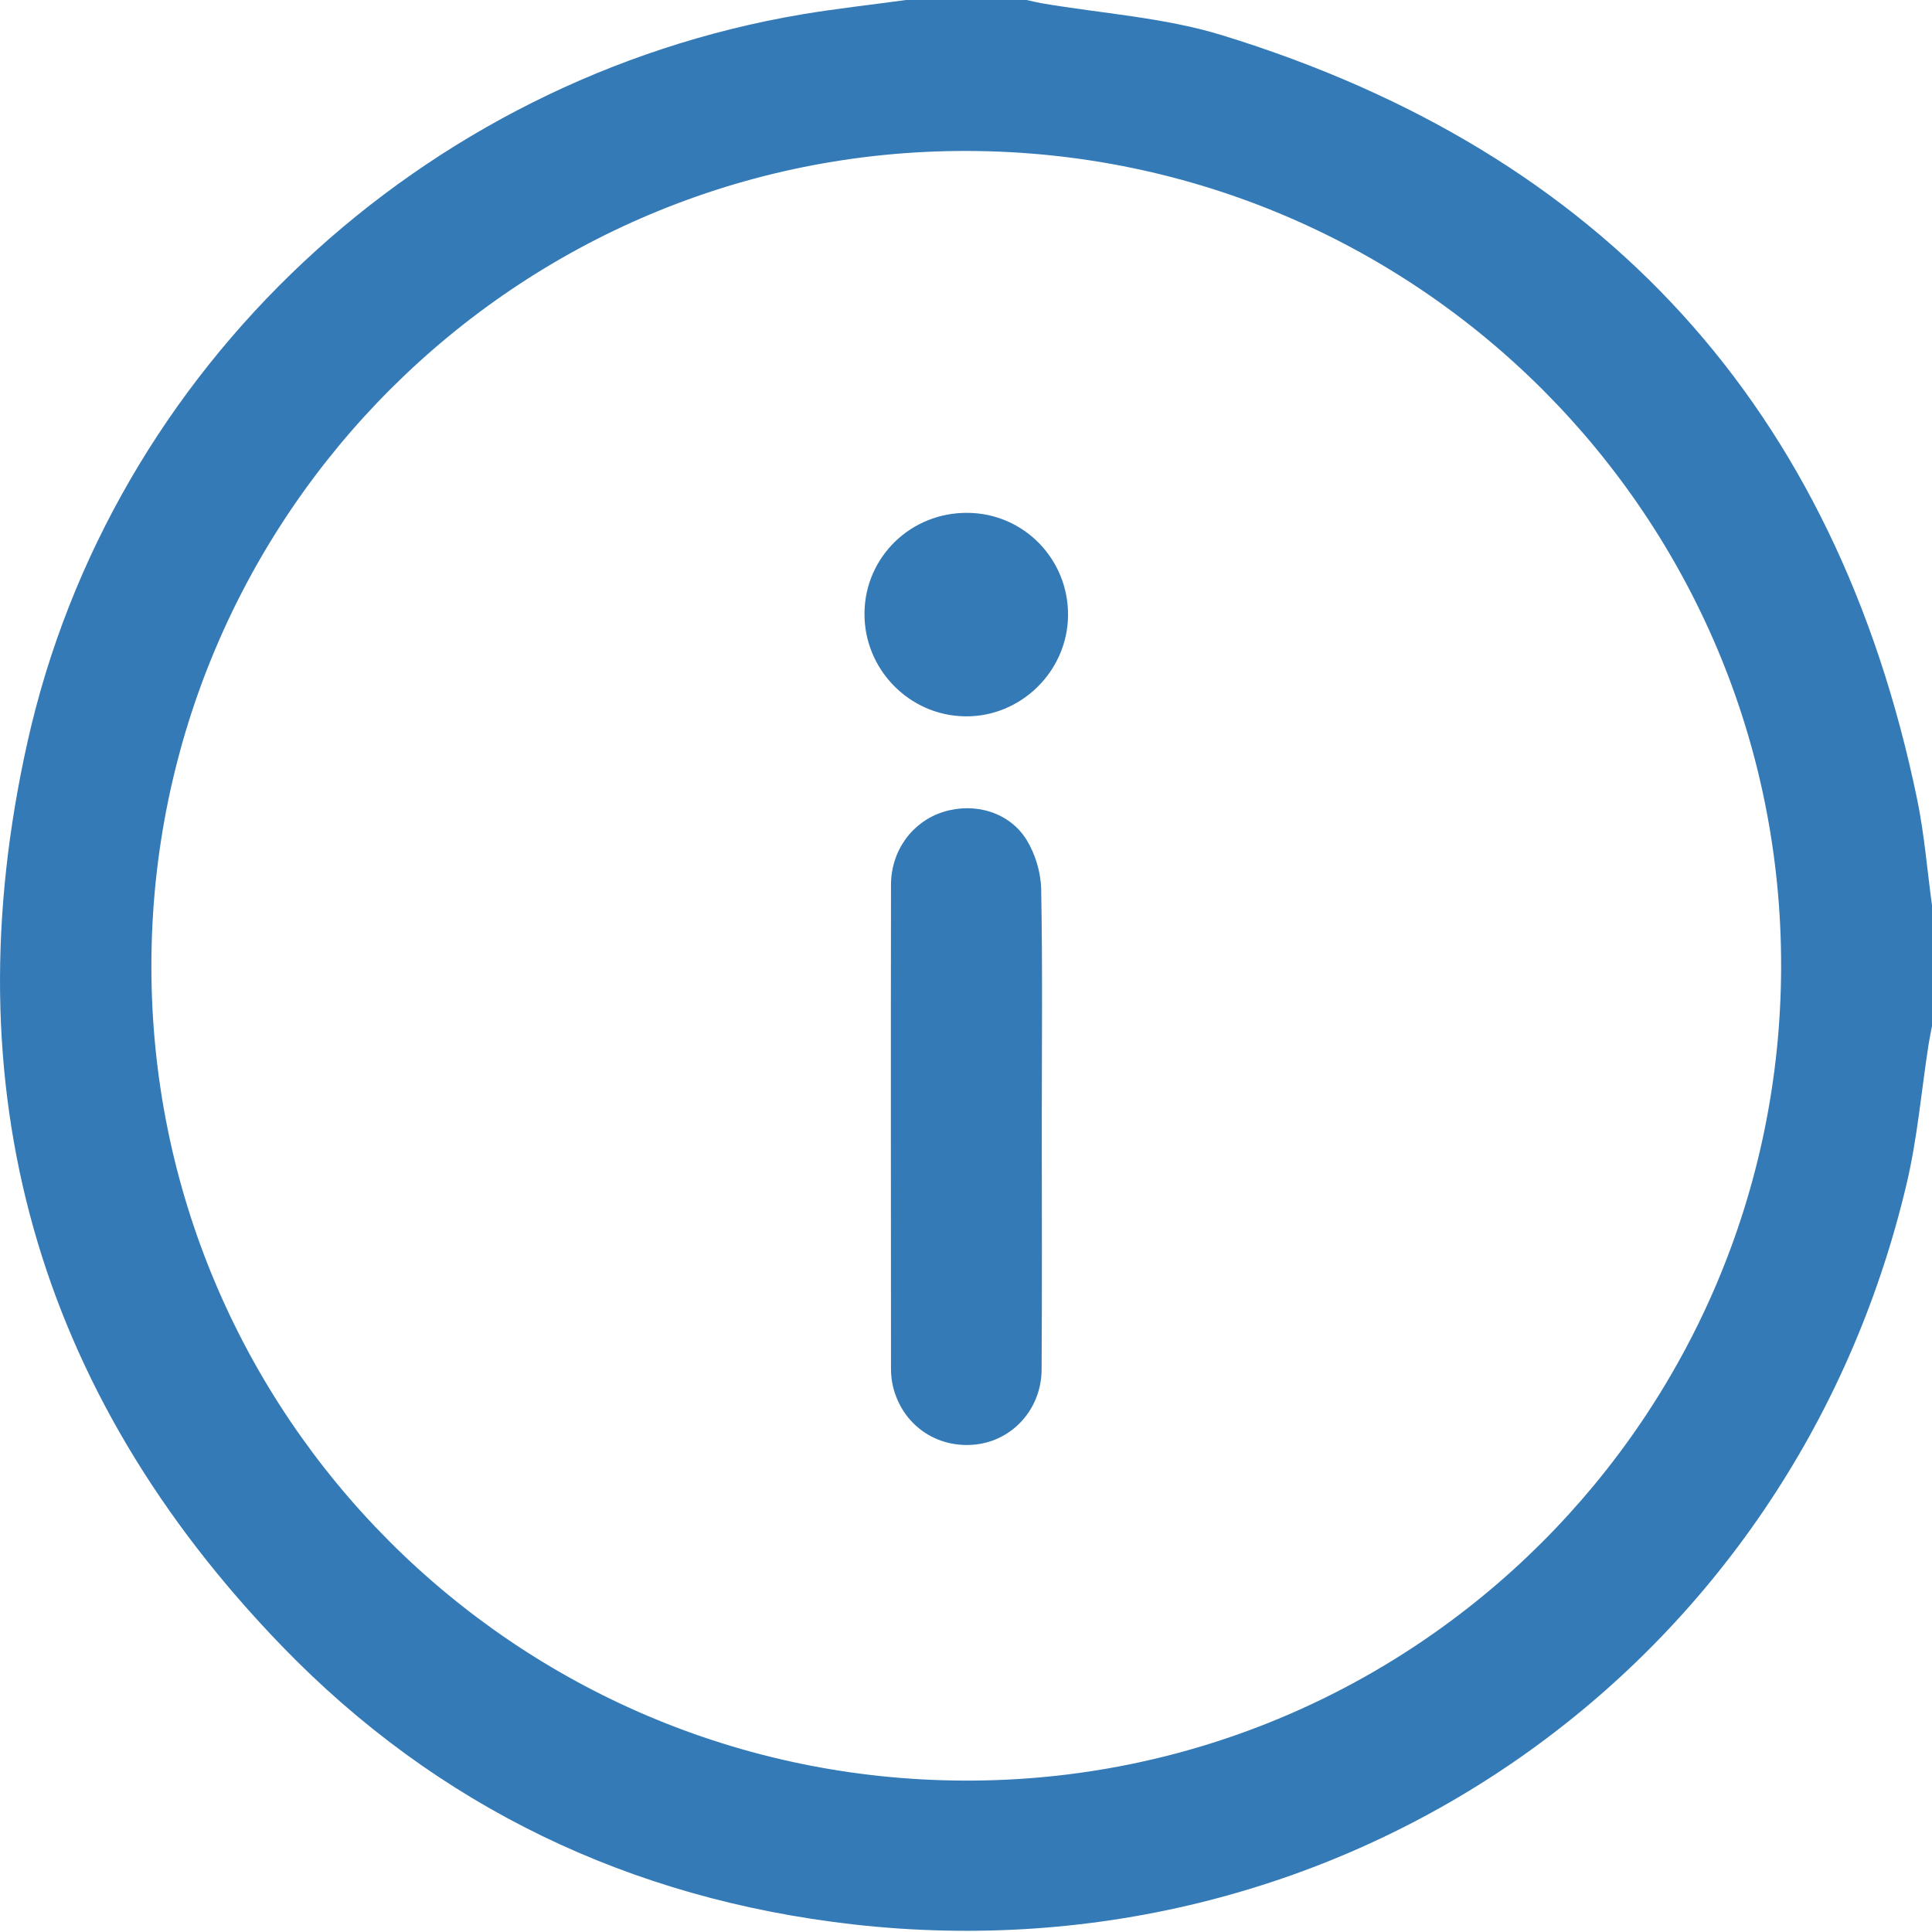 <svg width="22" height="22" viewBox="0 0 22 22" fill="none" xmlns="http://www.w3.org/2000/svg">
<path d="M10.315 0C10.773 0 11.232 0 11.69 0C11.745 0.012 11.8 0.026 11.855 0.036C12.544 0.154 13.257 0.198 13.919 0.402C18.263 1.739 20.909 4.645 21.831 9.102C21.913 9.499 21.945 9.907 22 10.31C22 10.768 22 11.226 22 11.684C21.987 11.754 21.972 11.823 21.961 11.893C21.879 12.422 21.834 12.96 21.711 13.48C20.414 18.978 15.331 22.551 9.712 21.913C7.176 21.624 4.979 20.574 3.21 18.744C0.41 15.848 -0.565 12.383 0.312 8.454C1.263 4.188 4.807 0.896 9.129 0.164C9.522 0.098 9.92 0.055 10.315 0ZM1.724 10.989C1.716 16.107 5.857 20.26 10.983 20.276C16.106 20.293 20.274 16.137 20.282 11.006C20.289 5.886 16.15 1.735 11.022 1.719C5.898 1.702 1.731 5.857 1.724 10.989Z" fill="#337AB7"/>
<path d="M11.863 12.828C11.863 13.751 11.867 14.674 11.861 15.597C11.858 16.044 11.532 16.403 11.108 16.449C10.661 16.497 10.27 16.221 10.167 15.781C10.153 15.719 10.146 15.654 10.146 15.59C10.145 13.751 10.143 11.913 10.146 10.074C10.147 9.684 10.39 9.355 10.743 9.245C11.097 9.134 11.494 9.247 11.69 9.564C11.789 9.725 11.852 9.934 11.856 10.124C11.873 11.025 11.863 11.926 11.863 12.828Z" fill="#337AB7"/>
<path d="M11.019 5.84C11.659 5.845 12.169 6.369 12.162 7.011C12.155 7.647 11.622 8.167 10.988 8.157C10.351 8.148 9.837 7.618 9.844 6.98C9.851 6.341 10.372 5.834 11.019 5.84Z" fill="#337AB7"/>
</svg>

